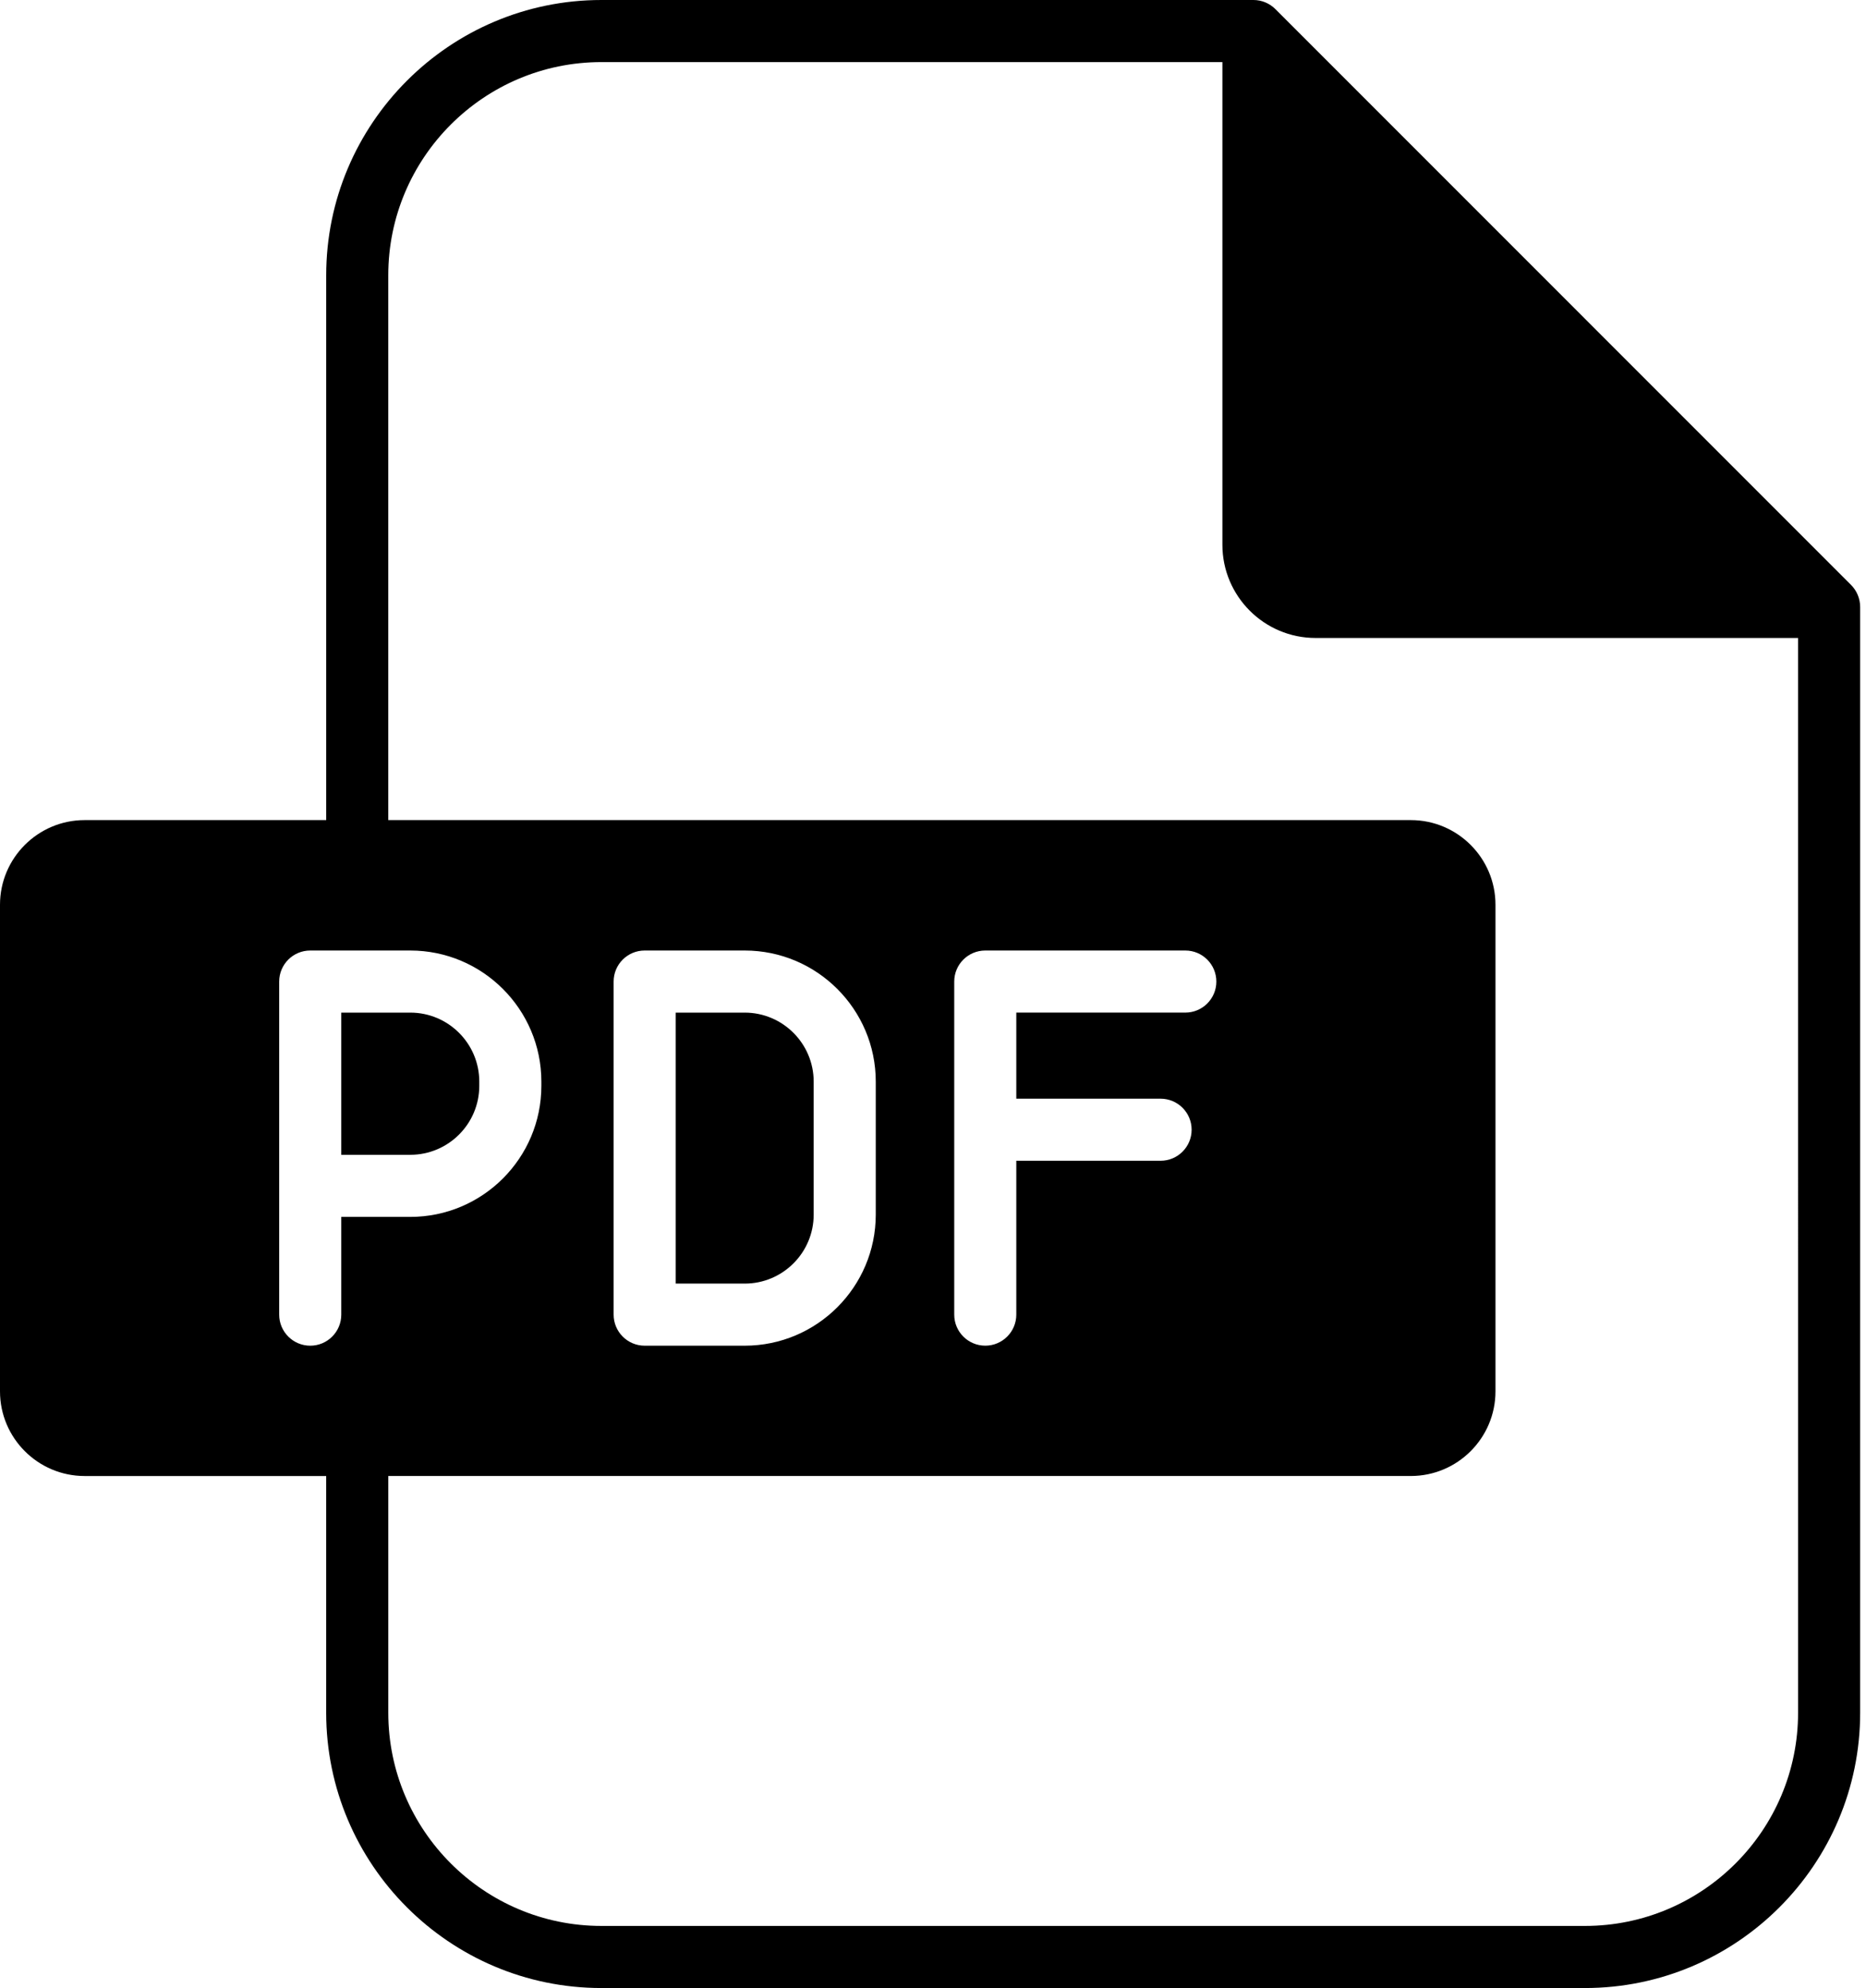 <?xml version="1.0" encoding="UTF-8"?> <svg xmlns="http://www.w3.org/2000/svg" width="92" height="98" viewBox="0 0 92 98" fill="none"> <path d="M91.263 28.835L62.882 0.45C62.594 0.163 62.206 0 61.8 0H29.652C22.17 0 16.083 6.089 16.083 13.571V40.427H4.173C1.872 40.427 0 42.299 0 44.6V68.587C0 70.888 1.872 72.76 4.173 72.76H16.082V84.43C16.083 91.911 22.169 98 29.652 98H78.143C85.625 98 91.712 91.911 91.712 84.429V29.919C91.711 29.513 91.55 29.122 91.263 28.835ZM13.765 64.804V48.387C13.765 47.541 14.45 46.856 15.296 46.856H20.229C23.791 46.856 26.691 49.756 26.691 53.318V53.525C26.691 57.089 23.791 59.987 20.229 59.987H16.826V64.805C16.826 65.651 16.141 66.336 15.297 66.336C14.45 66.336 13.765 65.65 13.765 64.804ZM30.254 64.804V48.387C30.254 47.541 30.939 46.856 31.783 46.856H36.716C40.28 46.856 43.178 49.756 43.178 53.318V59.874C43.178 63.436 40.28 66.336 36.716 66.336H31.783C30.94 66.336 30.254 65.65 30.254 64.804ZM57.22 54.16C58.066 54.16 58.751 54.845 58.751 55.689C58.751 56.535 58.066 57.22 57.22 57.22H50.107V64.804C50.107 65.65 49.422 66.335 48.578 66.335C47.732 66.335 47.047 65.65 47.047 64.804V48.387C47.047 47.541 47.732 46.856 48.578 46.856H58.441C59.285 46.856 59.97 47.541 59.97 48.387C59.97 49.231 59.285 49.916 58.441 49.916H50.107V54.159L57.22 54.16ZM88.651 84.429C88.651 90.225 83.937 94.939 78.143 94.939H29.652C23.858 94.939 19.144 90.225 19.144 84.429V72.759H69.559C71.86 72.759 73.732 70.887 73.732 68.586V44.6C73.732 42.299 71.86 40.427 69.559 40.427H19.143V13.571C19.143 7.775 23.857 3.061 29.651 3.061H60.268V26.853C60.268 29.387 62.328 31.449 64.858 31.449H88.65L88.651 84.429ZM20.229 56.926H16.826V49.917H20.229C22.105 49.917 23.63 51.443 23.63 53.318V53.525C23.63 55.401 22.104 56.926 20.229 56.926ZM36.716 63.275H33.315V49.917H36.716C38.592 49.917 40.117 51.443 40.117 53.318V59.874C40.118 61.75 38.592 63.275 36.716 63.275Z" fill="black"></path> </svg> 